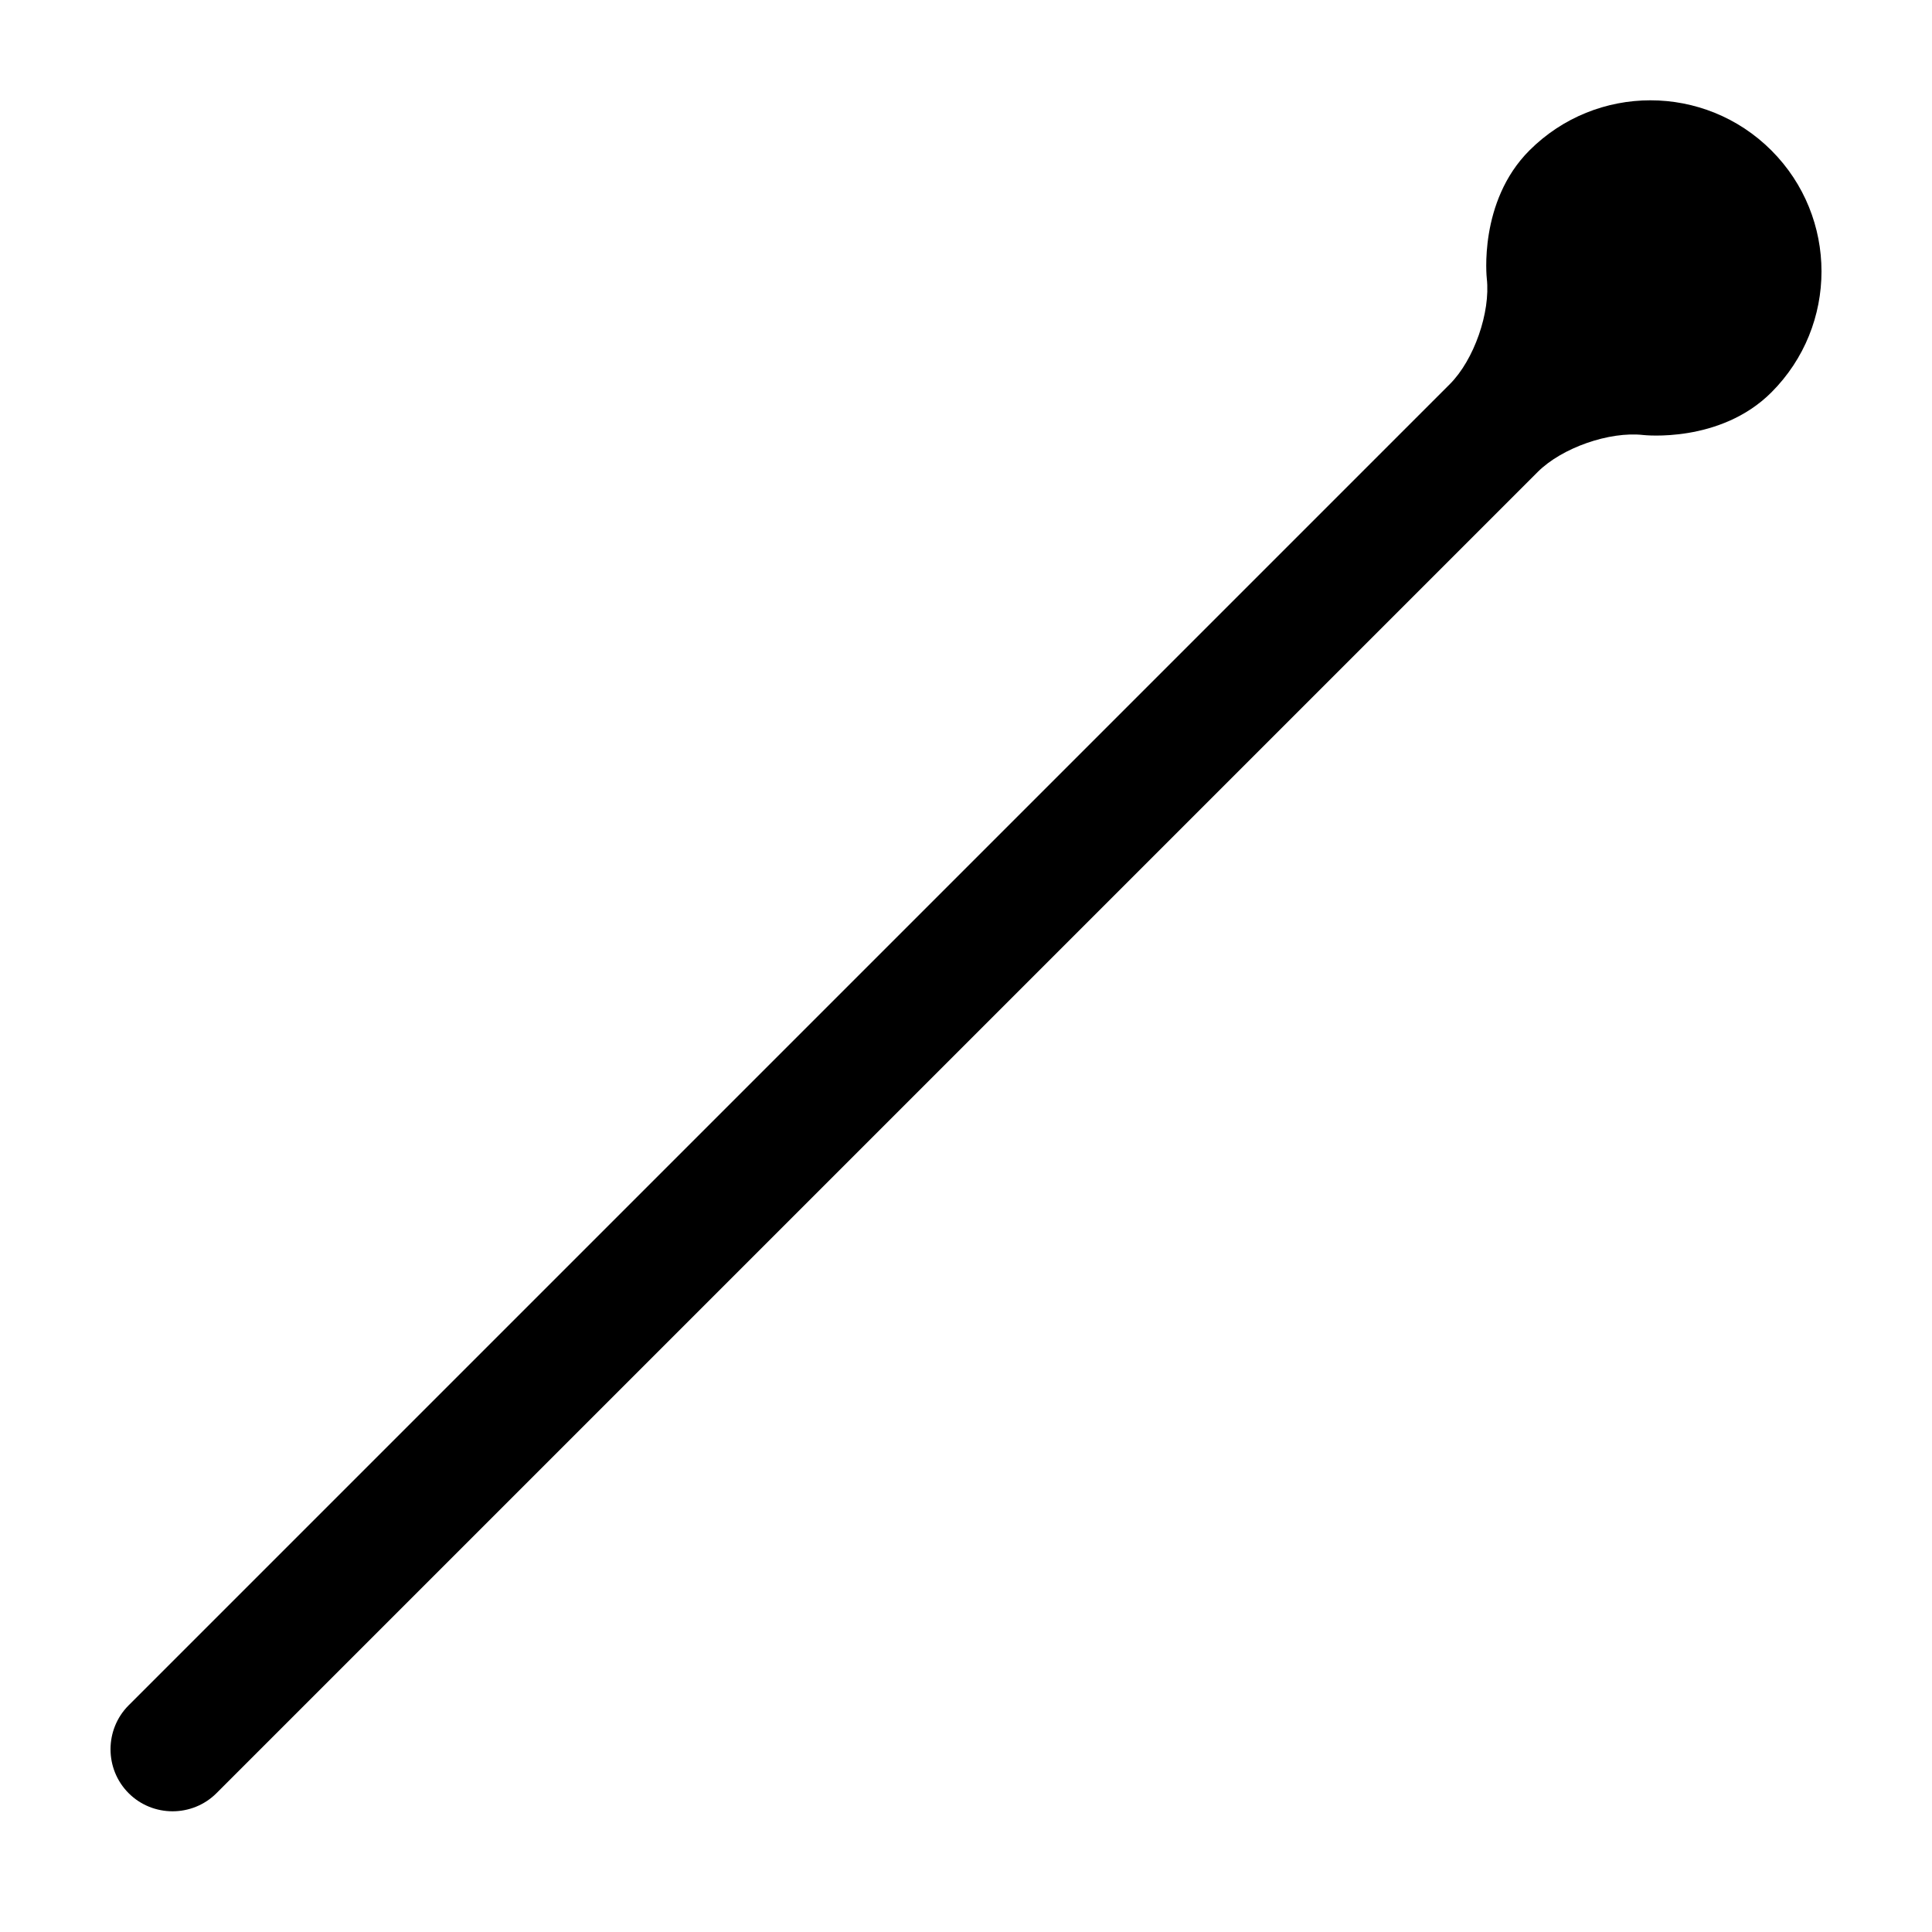 <?xml version="1.0" encoding="UTF-8"?>
<!-- Uploaded to: ICON Repo, www.svgrepo.com, Generator: ICON Repo Mixer Tools -->
<svg fill="#000000" width="800px" height="800px" version="1.1" viewBox="144 144 512 512" xmlns="http://www.w3.org/2000/svg">
 <path d="m178.09 619.21c6.402 6.402 16.879 6.402 23.281 0l350.14-350.14c6.402-6.398 19-10.809 27.996-9.785 0 0 20.332 2.297 33.93-11.301 17.707-17.707 17.707-46.41 0-64.121-17.707-17.707-46.41-17.707-64.121 0-13.598 13.598-11.301 33.93-11.301 33.93 1.02 8.996-3.391 21.594-9.785 27.996l-350.14 350.14c-6.398 6.41-6.398 16.883 0 23.281z"/>
</svg>